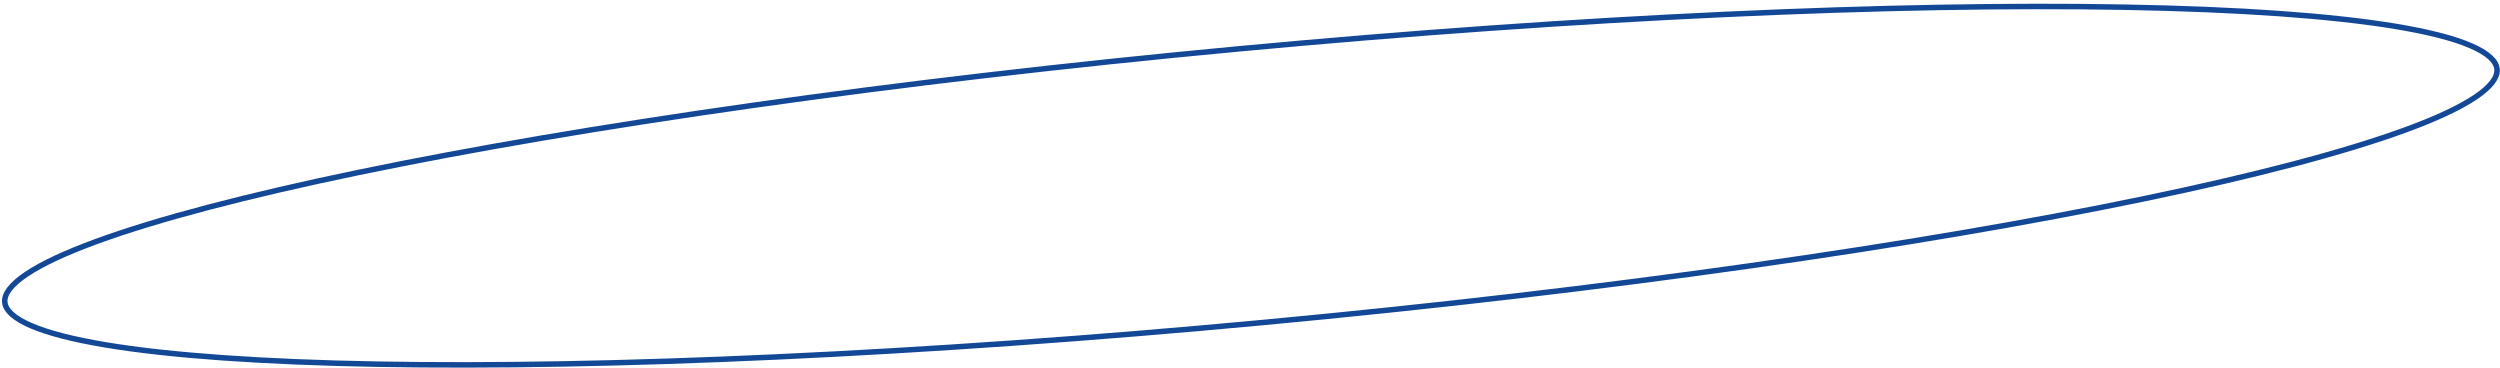 <?xml version="1.0" encoding="UTF-8"?> <svg xmlns="http://www.w3.org/2000/svg" width="455" height="67" viewBox="0 0 455 67" fill="none"> <path d="M454.458 12.581C454.525 13.296 454.273 14.078 453.626 14.939C452.976 15.804 451.95 16.717 450.538 17.668C447.714 19.571 443.442 21.566 437.847 23.618C426.664 27.719 410.304 32.005 389.962 36.224C349.283 44.661 292.746 52.815 229.994 58.685C167.241 64.554 110.172 67.026 68.635 66.279C47.863 65.906 30.992 64.727 19.243 62.772C13.364 61.793 8.796 60.624 5.669 59.278C4.105 58.605 2.927 57.899 2.128 57.17C1.332 56.443 0.939 55.721 0.873 55.006C0.806 54.291 1.057 53.509 1.705 52.648C2.355 51.783 3.381 50.87 4.793 49.919C7.617 48.016 11.889 46.021 17.484 43.969C28.667 39.868 45.026 35.582 65.369 31.363C106.048 22.926 162.585 14.771 225.337 8.902C288.089 3.033 345.159 0.561 386.696 1.308C407.468 1.681 424.338 2.86 436.088 4.815C441.967 5.794 446.535 6.963 449.662 8.308C451.226 8.982 452.404 9.688 453.203 10.417C453.999 11.144 454.391 11.866 454.458 12.581Z" stroke="#134897"></path> </svg> 